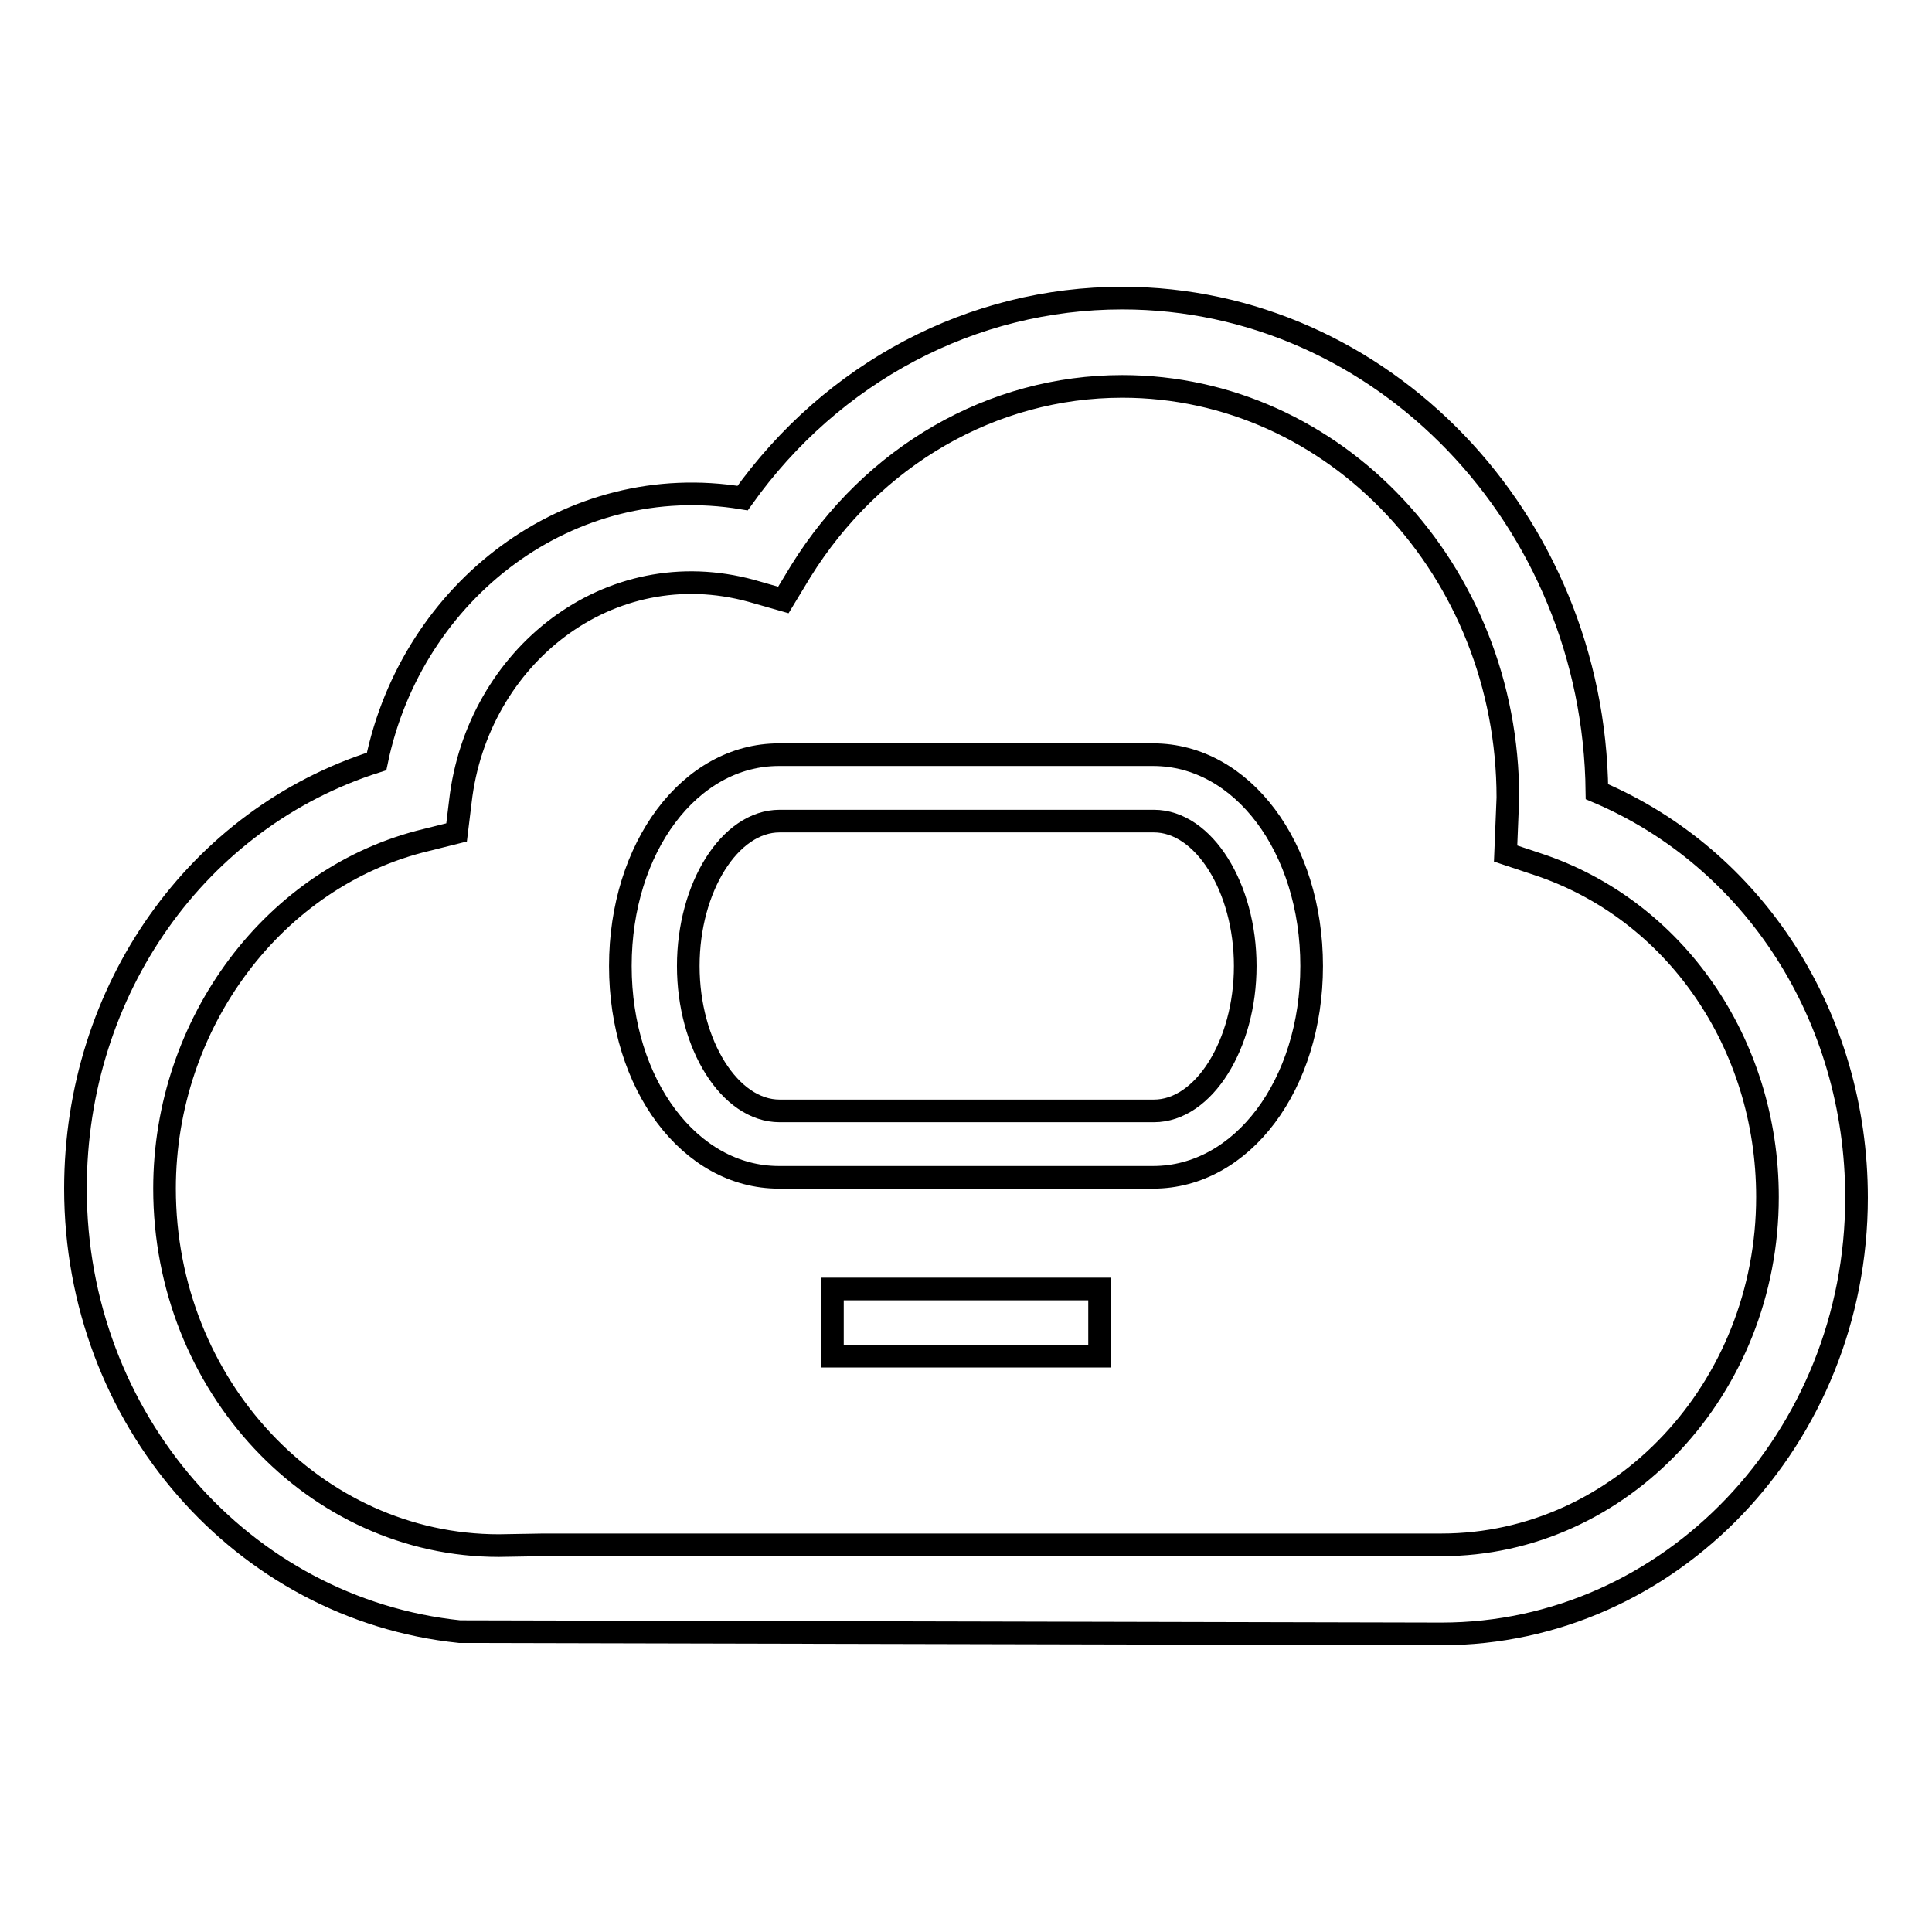 <?xml version="1.0" encoding="utf-8"?>
<!-- Svg Vector Icons : http://www.onlinewebfonts.com/icon -->
<!DOCTYPE svg PUBLIC "-//W3C//DTD SVG 1.1//EN" "http://www.w3.org/Graphics/SVG/1.1/DTD/svg11.dtd">
<svg version="1.1" xmlns="http://www.w3.org/2000/svg" xmlns:xlink="http://www.w3.org/1999/xlink" x="0px" y="0px" viewBox="0 0 256 256" enable-background="new 0 0 256 256" xml:space="preserve">
<g><g><path stroke-width="3" fill-opacity="0" stroke="#000000"  d="M191,216.5l-130.1-0.3C32.1,213.2,10,188,10,157.5c0-26.4,16.2-49.1,39.9-56.6C54.6,78.2,75.5,62.2,98.4,66c11.9-16.7,30.4-26.5,50.3-26.5c34.4,0,62.5,29.3,62.9,65.4c20.8,8.8,34.4,29.8,34.4,53.8C246,190.6,221.3,216.5,191,216.5z M72,204.7H191c23.8,0,43.2-20.7,43.2-46.1c0-20.4-12.3-38.1-30.5-44.1l-4.2-1.4l0.3-7.4c0-30.1-22.9-54.5-51.1-54.5c-17.2,0-33.1,9.2-42.6,24.5l-2.3,3.8l-4.2-1.2C80.7,73.1,63.2,87,61,106.2l-0.5,4.1l-4,1c-20.1,4.8-34.7,24.2-34.7,46.2c0,26.1,19.9,47.3,44.3,47.3L72,204.7L72,204.7z"/><path stroke-width="3" fill-opacity="0" stroke="#000000"  d="M152.8,156h-49.6c-11.8,0-21-12.3-21-28c0-15.7,9.2-28,21-28h49.6c11.8,0,21,12.3,21,28C173.8,143.7,164.6,156,152.8,156z M103.3,108.8c-6.6,0-12.1,8.8-12.1,19.2c0,10.4,5.5,19.2,12.1,19.2h49.6c6.6,0,12.1-8.8,12.1-19.2c0-10.4-5.5-19.2-12.1-19.2H103.3z"/><path stroke-width="3" fill-opacity="0" stroke="#000000"  d="M110.3,170.8h35.4v8.9h-35.4V170.8L110.3,170.8z"/></g></g>
</svg>